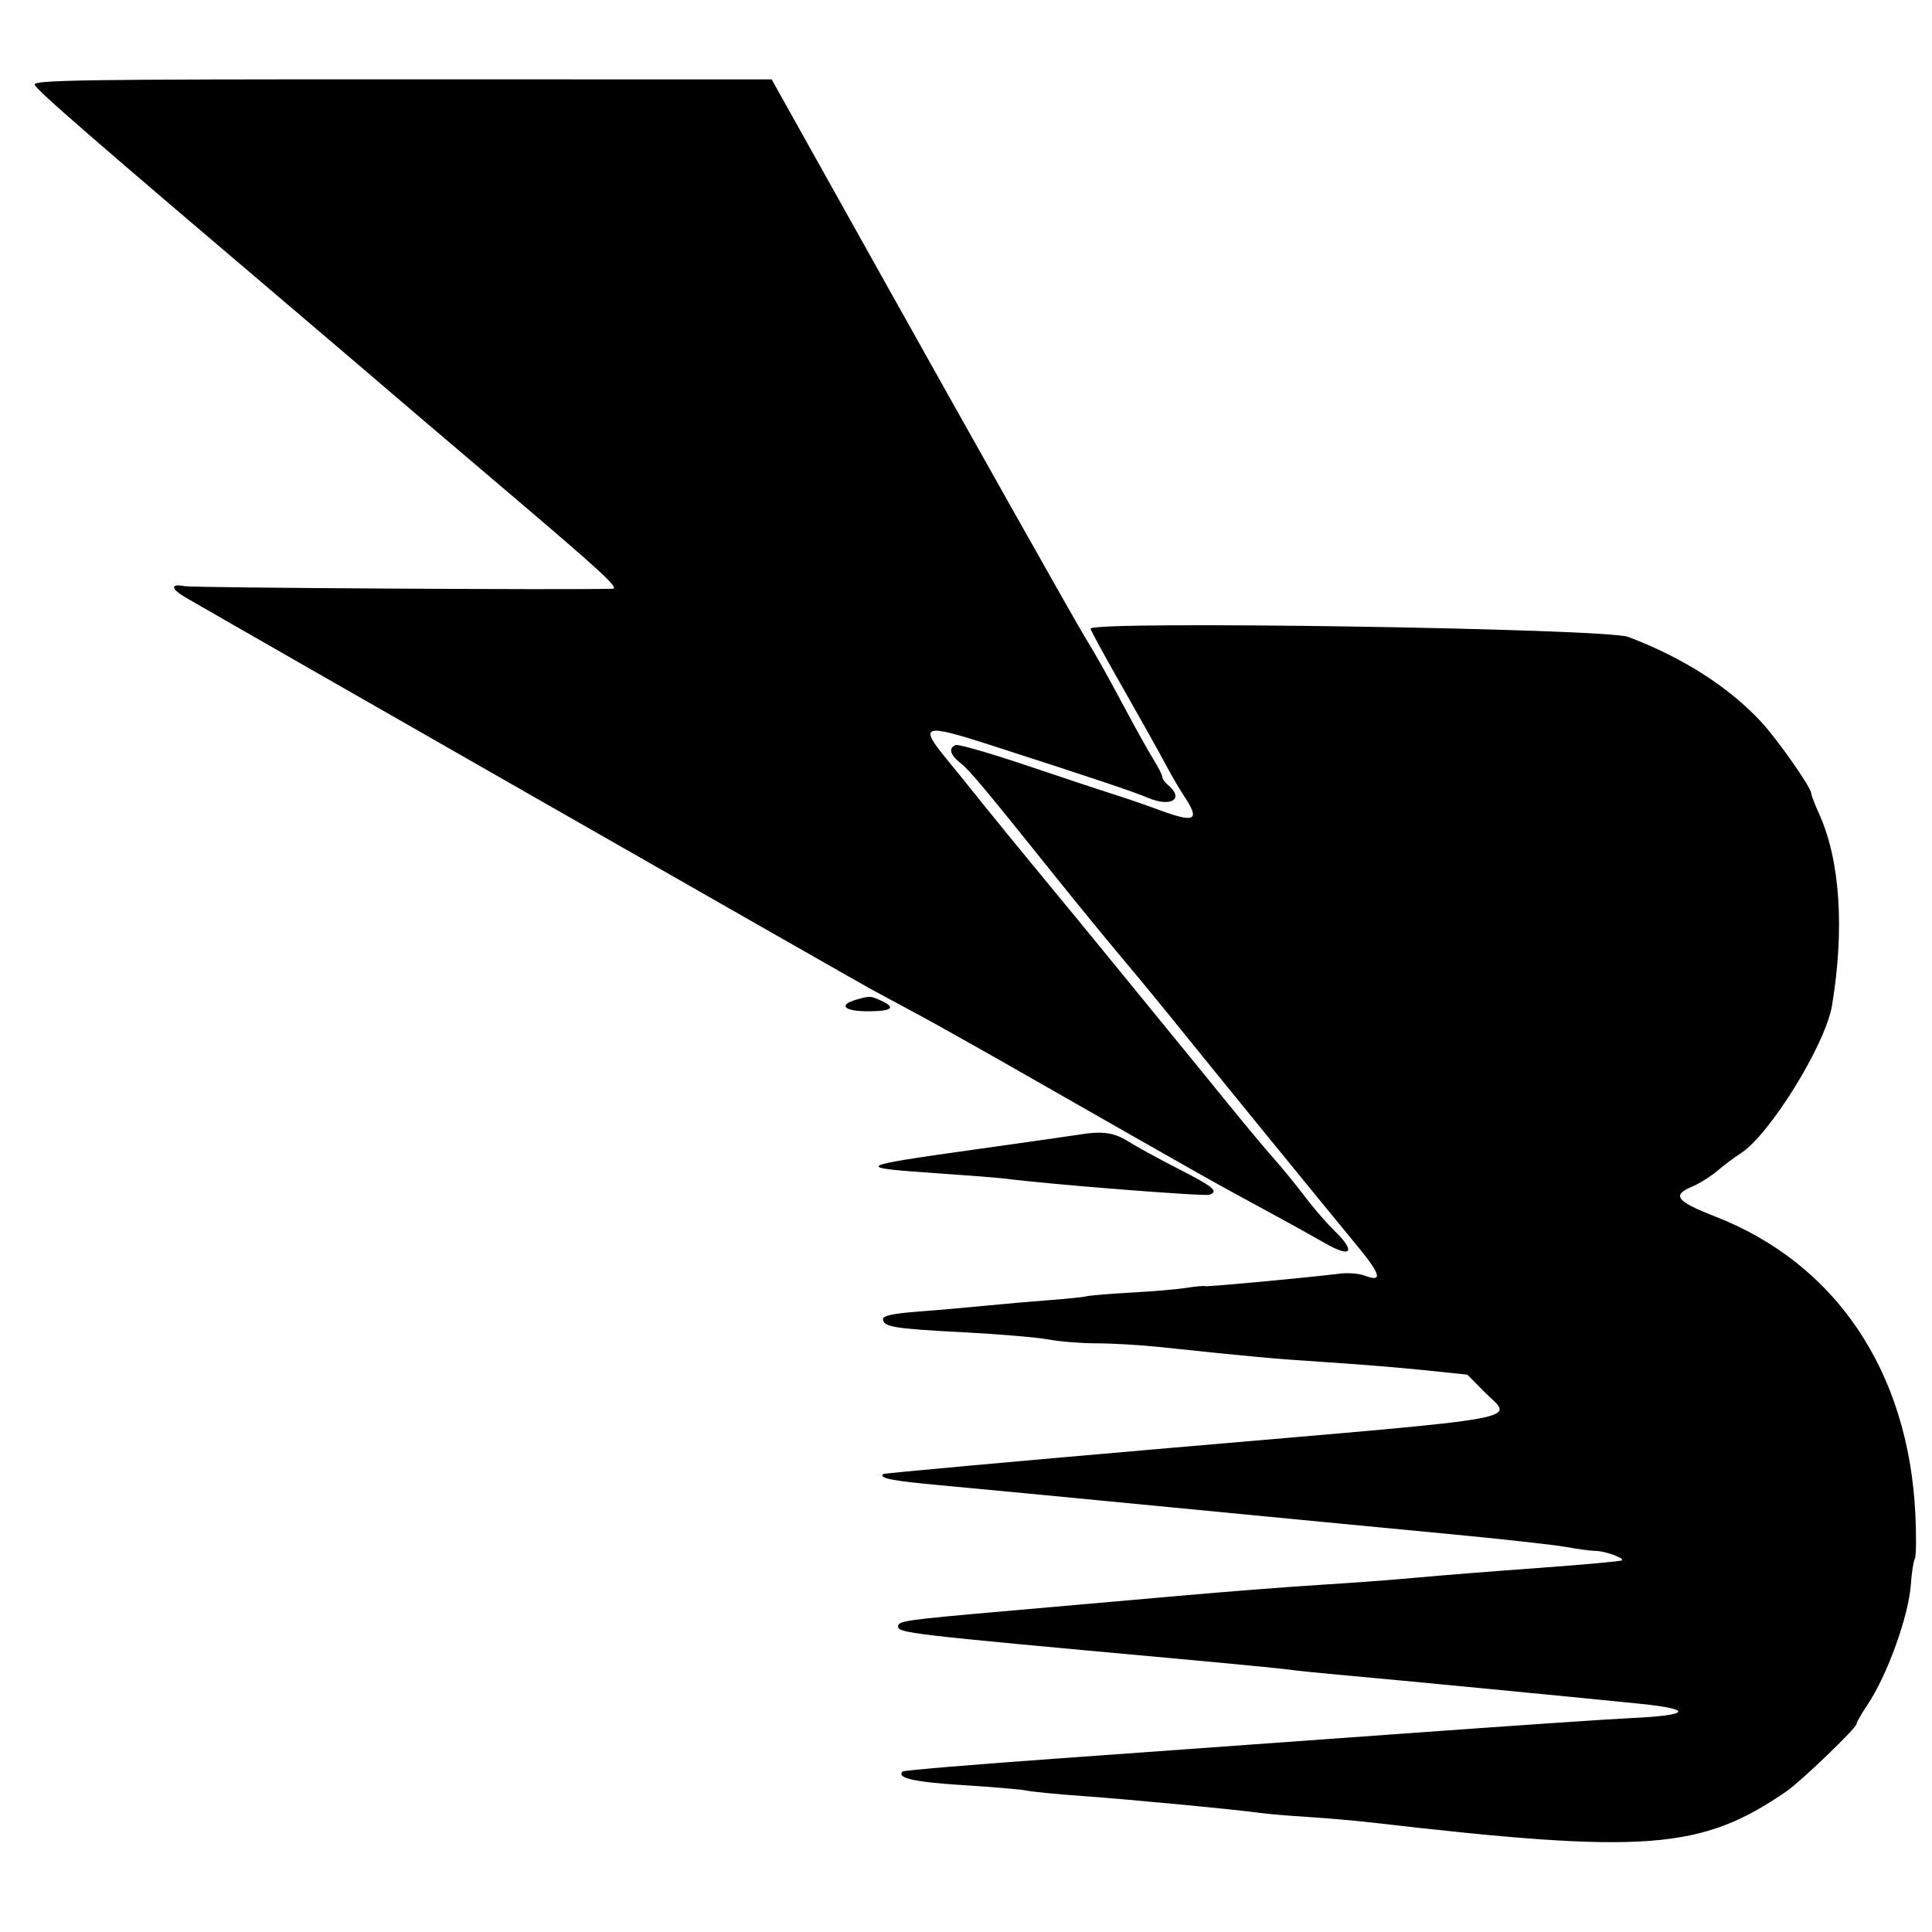 <svg id="svg" version="1.1" xmlns="http://www.w3.org/2000/svg" xmlns:xlink="http://www.w3.org/1999/xlink" width="400" height="400" viewBox="0, 0, 400,400"><g id="svgg"><path id="path0" d="M7.169 17.518 C 7.398 18.524,19.390 28.936,62.442 65.506 C 70.359 72.232,78.093 78.826,79.629 80.161 C 81.165 81.496,92.266 90.949,104.297 101.168 C 124.806 118.589,128.343 121.847,126.797 121.894 C 118.017 122.162,39.937 121.698,38.285 121.368 C 35.208 120.752,35.302 121.892,38.482 123.734 C 52.045 131.593,176.615 202.772,180.469 204.866 C 183.262 206.383,187.832 208.845,190.625 210.337 C 193.418 211.829,203.086 217.263,212.109 222.413 C 252.149 245.264,250.157 244.142,264.063 251.685 C 267.715 253.666,272.285 256.203,274.219 257.322 C 279.858 260.585,280.839 259.206,276.122 254.645 C 274.590 253.165,271.878 250.020,270.095 247.656 C 268.311 245.293,265.434 241.769,263.700 239.825 C 261.966 237.880,257.734 232.817,254.297 228.573 C 250.859 224.328,245.234 217.425,241.797 213.232 C 238.359 209.039,232.910 202.368,229.688 198.408 C 226.465 194.449,220.137 186.742,215.625 181.283 C 211.113 175.824,205.664 169.156,203.516 166.465 C 201.367 163.773,197.891 159.474,195.790 156.909 C 190.233 150.125,191.273 149.811,204.830 154.179 C 225.716 160.907,234.759 163.934,237.670 165.172 C 242.482 167.217,245.290 165.399,241.797 162.500 C 241.152 161.965,240.625 161.212,240.625 160.826 C 240.625 160.441,239.805 158.814,238.802 157.211 C 237.800 155.608,235.105 150.781,232.813 146.484 C 228.992 139.322,226.975 135.733,224.453 131.611 C 222.528 128.465,201.195 90.576,180.821 54.119 L 159.766 16.442 83.341 16.424 C 17.638 16.409,6.952 16.562,7.169 17.518 M225.781 130.163 C 225.781 130.453,228.712 135.826,232.294 142.103 C 235.876 148.380,239.831 155.449,241.083 157.813 C 242.335 160.176,244.150 163.301,245.117 164.757 C 248.545 169.922,247.530 170.480,239.863 167.648 C 237.059 166.612,233.008 165.219,230.859 164.552 C 228.711 163.884,220.638 161.207,212.920 158.602 C 205.202 155.997,198.435 154.040,197.881 154.252 C 196.329 154.848,196.682 156.264,198.798 157.929 C 200.727 159.446,203.776 163.087,218.337 181.265 C 222.646 186.644,228.681 194.027,231.748 197.671 C 234.816 201.315,239.210 206.634,241.514 209.491 C 251.425 221.779,272.249 247.335,281.063 258.027 C 285.936 263.939,286.315 265.543,282.494 264.090 C 281.388 263.669,279.161 263.485,277.546 263.681 C 270.052 264.588,250.092 266.442,249.495 266.287 C 249.128 266.191,247.422 266.346,245.703 266.631 C 243.984 266.915,238.887 267.354,234.375 267.606 C 229.863 267.858,225.645 268.204,225.000 268.376 C 224.355 268.548,221.016 268.897,217.578 269.151 C 214.141 269.405,207.988 269.942,203.906 270.344 C 199.824 270.747,193.408 271.308,189.648 271.592 C 184.997 271.944,182.813 272.419,182.813 273.080 C 182.812 274.712,185.024 275.081,199.231 275.821 C 206.757 276.213,214.803 276.891,217.111 277.329 C 219.419 277.767,223.916 278.125,227.105 278.125 C 230.295 278.125,236.135 278.467,240.085 278.885 C 259.366 280.924,263.731 281.321,274.609 282.024 C 281.055 282.441,290.262 283.193,295.070 283.696 L 303.812 284.610 307.090 287.950 C 313.270 294.248,319.437 293.112,243.359 299.687 C 210.273 302.546,183.057 305.017,182.878 305.177 C 181.906 306.048,184.656 306.590,194.717 307.508 C 200.845 308.068,222.383 310.127,242.578 312.084 C 262.773 314.041,288.438 316.507,299.609 317.565 C 310.781 318.622,321.877 319.849,324.266 320.290 C 326.655 320.732,329.357 321.094,330.270 321.094 C 332.220 321.094,336.312 322.542,335.803 323.051 C 335.609 323.245,327.914 323.948,318.702 324.615 C 309.490 325.281,298.086 326.187,293.359 326.628 C 288.633 327.070,279.668 327.740,273.438 328.118 C 267.207 328.497,253.848 329.539,243.750 330.433 C 233.652 331.328,217.305 332.767,207.422 333.631 C 187.854 335.341,185.938 335.613,185.938 336.681 C 185.938 338.109,187.504 338.293,242.969 343.354 C 254.785 344.432,265.684 345.493,267.188 345.711 C 268.691 345.930,273.789 346.446,278.516 346.860 C 286.551 347.562,330.307 351.784,339.844 352.778 C 350.717 353.910,349.895 355.139,337.891 355.699 C 333.164 355.920,311.895 357.367,290.625 358.916 C 269.355 360.464,237.410 362.766,219.634 364.031 C 201.859 365.295,187.117 366.529,186.874 366.772 C 185.535 368.111,189.309 368.964,199.327 369.587 C 205.498 369.970,211.462 370.483,212.580 370.726 C 213.698 370.969,218.972 371.480,224.299 371.863 C 234.046 372.562,255.854 374.642,260.938 375.356 C 262.441 375.567,266.836 375.936,270.703 376.176 C 274.570 376.417,280.547 376.939,283.984 377.337 C 340.723 383.906,352.220 383.037,369.922 370.840 C 372.888 368.796,384.375 357.745,384.375 356.935 C 384.375 356.601,385.391 354.817,386.634 352.969 C 390.733 346.872,395.168 334.575,395.622 328.047 C 395.795 325.570,396.166 323.171,396.449 322.714 C 396.731 322.258,396.778 318.103,396.554 313.481 C 395.124 283.966,380.135 261.648,355.194 251.898 C 347.008 248.698,346.052 247.465,350.362 245.665 C 351.849 245.043,354.222 243.552,355.635 242.350 C 357.047 241.149,359.168 239.559,360.346 238.818 C 366.326 235.059,377.953 216.273,379.295 208.203 C 381.932 192.343,380.970 178.033,376.624 168.493 C 375.731 166.533,375.000 164.624,375.000 164.251 C 375.000 163.060,367.958 153.023,364.584 149.403 C 357.837 142.167,348.410 136.150,337.109 131.866 C 332.440 130.096,225.781 128.464,225.781 130.163 M177.402 206.935 C 173.464 208.036,174.683 209.375,179.622 209.375 C 184.689 209.375,185.617 208.629,182.385 207.157 C 180.212 206.167,180.161 206.164,177.402 206.935 M223.438 234.910 C 222.363 235.088,212.706 236.464,201.978 237.969 C 176.872 241.491,176.527 241.710,194.172 242.922 C 200.600 243.364,206.914 243.864,208.203 244.033 C 217.040 245.192,249.429 247.743,250.430 247.359 C 252.365 246.616,251.299 245.745,243.680 241.845 C 239.765 239.842,235.198 237.341,233.531 236.289 C 230.638 234.462,228.182 234.127,223.438 234.910 " stroke="none" fill="#000000" fill-rule="evenodd"></path></g></svg>
